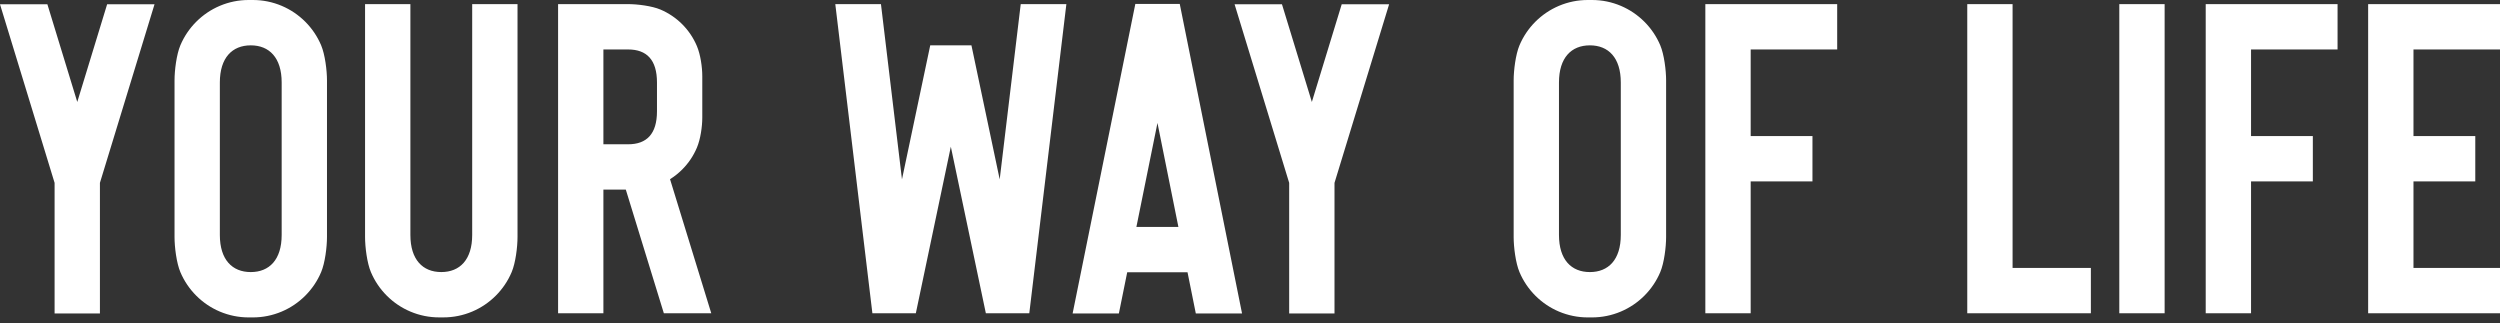 <svg width="379" height="49" viewBox="0 0 379 49" fill="none" xmlns="http://www.w3.org/2000/svg">
<rect x="0" y="0" width="379" height="49" fill="#333333" stroke="none"/>
<path fill-rule="evenodd" clip-rule="evenodd" d="M379.001 7.499V0.624H359.011V47.495H379.001V40.62H365.883V27.498H375.253V20.623H365.883V7.499H379.001ZM334.386 47.495H341.258V27.498H350.627V20.623H341.258V7.499H354.375V0.624H334.386V47.495ZM321.286 47.495H328.158V0.624H321.286V47.495ZM305.107 0.624H298.237V47.495H316.976V40.62H305.107V0.624ZM258.53 47.495H265.402V27.498H274.769V20.623H265.402V7.499H278.517V0.624H258.53V47.495ZM245.712 12.5C245.712 8.75 243.836 6.875 241.026 6.875C238.214 6.875 236.34 8.75 236.34 12.5V35.622C236.34 39.372 238.214 41.246 241.026 41.246C243.836 41.246 245.712 39.372 245.712 35.622V12.5ZM251.696 6.869C252.284 8.258 252.582 10.669 252.582 12.185V35.934C252.582 37.451 252.284 39.862 251.696 41.251C251.13 42.591 250.32 43.794 249.288 44.826C248.256 45.856 247.054 46.669 245.714 47.235C244.328 47.821 242.854 48.12 241.338 48.12H240.712C239.198 48.12 237.724 47.821 236.336 47.235C234.996 46.669 233.794 45.856 232.762 44.826C231.732 43.794 230.92 42.591 230.354 41.251C229.768 39.862 229.47 37.451 229.47 35.934V12.185C229.47 10.669 229.768 8.258 230.354 6.869C230.92 5.528 231.732 4.326 232.762 3.293C233.794 2.263 234.996 1.453 236.336 0.884C237.724 0.298 239.198 0 240.712 0H241.338C242.854 0 244.328 0.298 245.714 0.884C247.054 1.453 248.256 2.263 249.288 3.293C250.32 4.326 251.13 5.528 251.696 6.869ZM198.877 15.459L194.347 0.65H187.163L195.439 27.722V47.519H202.311V27.722L210.589 0.65H203.403L198.877 15.459ZM178.644 34.4L175.472 18.637L172.278 34.4H178.644ZM178.852 0.601L188.295 47.524H181.286L180.028 41.275H170.886L169.62 47.524H162.608L172.116 0.597L178.852 0.601ZM151.554 27.192L147.27 6.875H141.023L136.739 27.192L133.553 0.624H126.631L132.255 47.495H138.839L144.146 22.24L149.456 47.495H156.04L161.662 0.624H154.742L151.554 27.192ZM99.598 12.499C99.598 9.062 98.036 7.499 95.226 7.499H91.476V21.873H95.226C98.036 21.873 99.598 20.311 99.598 16.873V12.499ZM101.578 27.166L107.829 47.495H100.64L94.874 28.747H91.476V47.495H84.606V0.624H95.226C96.63 0.624 98.828 0.9 100.114 1.444C101.354 1.969 102.466 2.719 103.422 3.673C104.375 4.63 105.125 5.742 105.649 6.983C106.193 8.269 106.467 10.158 106.467 11.561V17.81C106.467 19.214 106.193 21.103 105.649 22.388C105.125 23.628 104.375 24.743 103.422 25.697C102.86 26.259 102.242 26.75 101.578 27.166ZM71.584 35.62C71.584 39.369 69.71 41.244 66.898 41.244C64.088 41.244 62.215 39.369 62.215 35.62V0.622H55.343V35.932C55.343 37.449 55.641 39.86 56.229 41.248C56.795 42.589 57.605 43.791 58.637 44.824C59.669 45.854 60.87 46.667 62.211 47.233C63.596 47.821 65.07 48.117 66.586 48.117H67.212C68.728 48.117 70.2 47.821 71.59 47.233C72.928 46.667 74.132 45.854 75.162 44.824C76.194 43.791 77.004 42.589 77.57 41.248C78.158 39.86 78.456 37.449 78.456 35.932V0.622H71.584V35.62ZM42.701 12.5C42.701 8.75 40.825 6.875 38.015 6.875C35.205 6.875 33.329 8.75 33.329 12.5V35.622C33.329 39.372 35.205 41.246 38.015 41.246C40.825 41.246 42.701 39.372 42.701 35.622V12.5ZM48.685 6.869C49.273 8.258 49.571 10.669 49.571 12.185V35.934C49.571 37.451 49.273 39.862 48.685 41.251C48.119 42.591 47.309 43.794 46.277 44.826C45.247 45.856 44.045 46.669 42.705 47.235C41.317 47.821 39.843 48.12 38.327 48.12H37.703C36.187 48.12 34.713 47.821 33.325 47.235C31.985 46.669 30.783 45.856 29.753 44.826C28.721 43.794 27.911 42.591 27.343 41.251C26.757 39.862 26.459 37.451 26.459 35.934V12.185C26.459 10.669 26.757 8.258 27.343 6.869C27.911 5.528 28.721 4.326 29.753 3.293C30.783 2.263 31.985 1.453 33.325 0.884C34.713 0.298 36.187 0 37.703 0H38.327C39.843 0 41.317 0.298 42.705 0.884C44.045 1.453 45.247 2.263 46.277 3.293C47.309 4.326 48.119 5.528 48.685 6.869ZM16.24 0.65H23.425L15.148 27.722V47.519H8.276V27.722L0 0.65H7.184L11.714 15.459L16.24 0.65Z" fill="white"/>
</svg>
